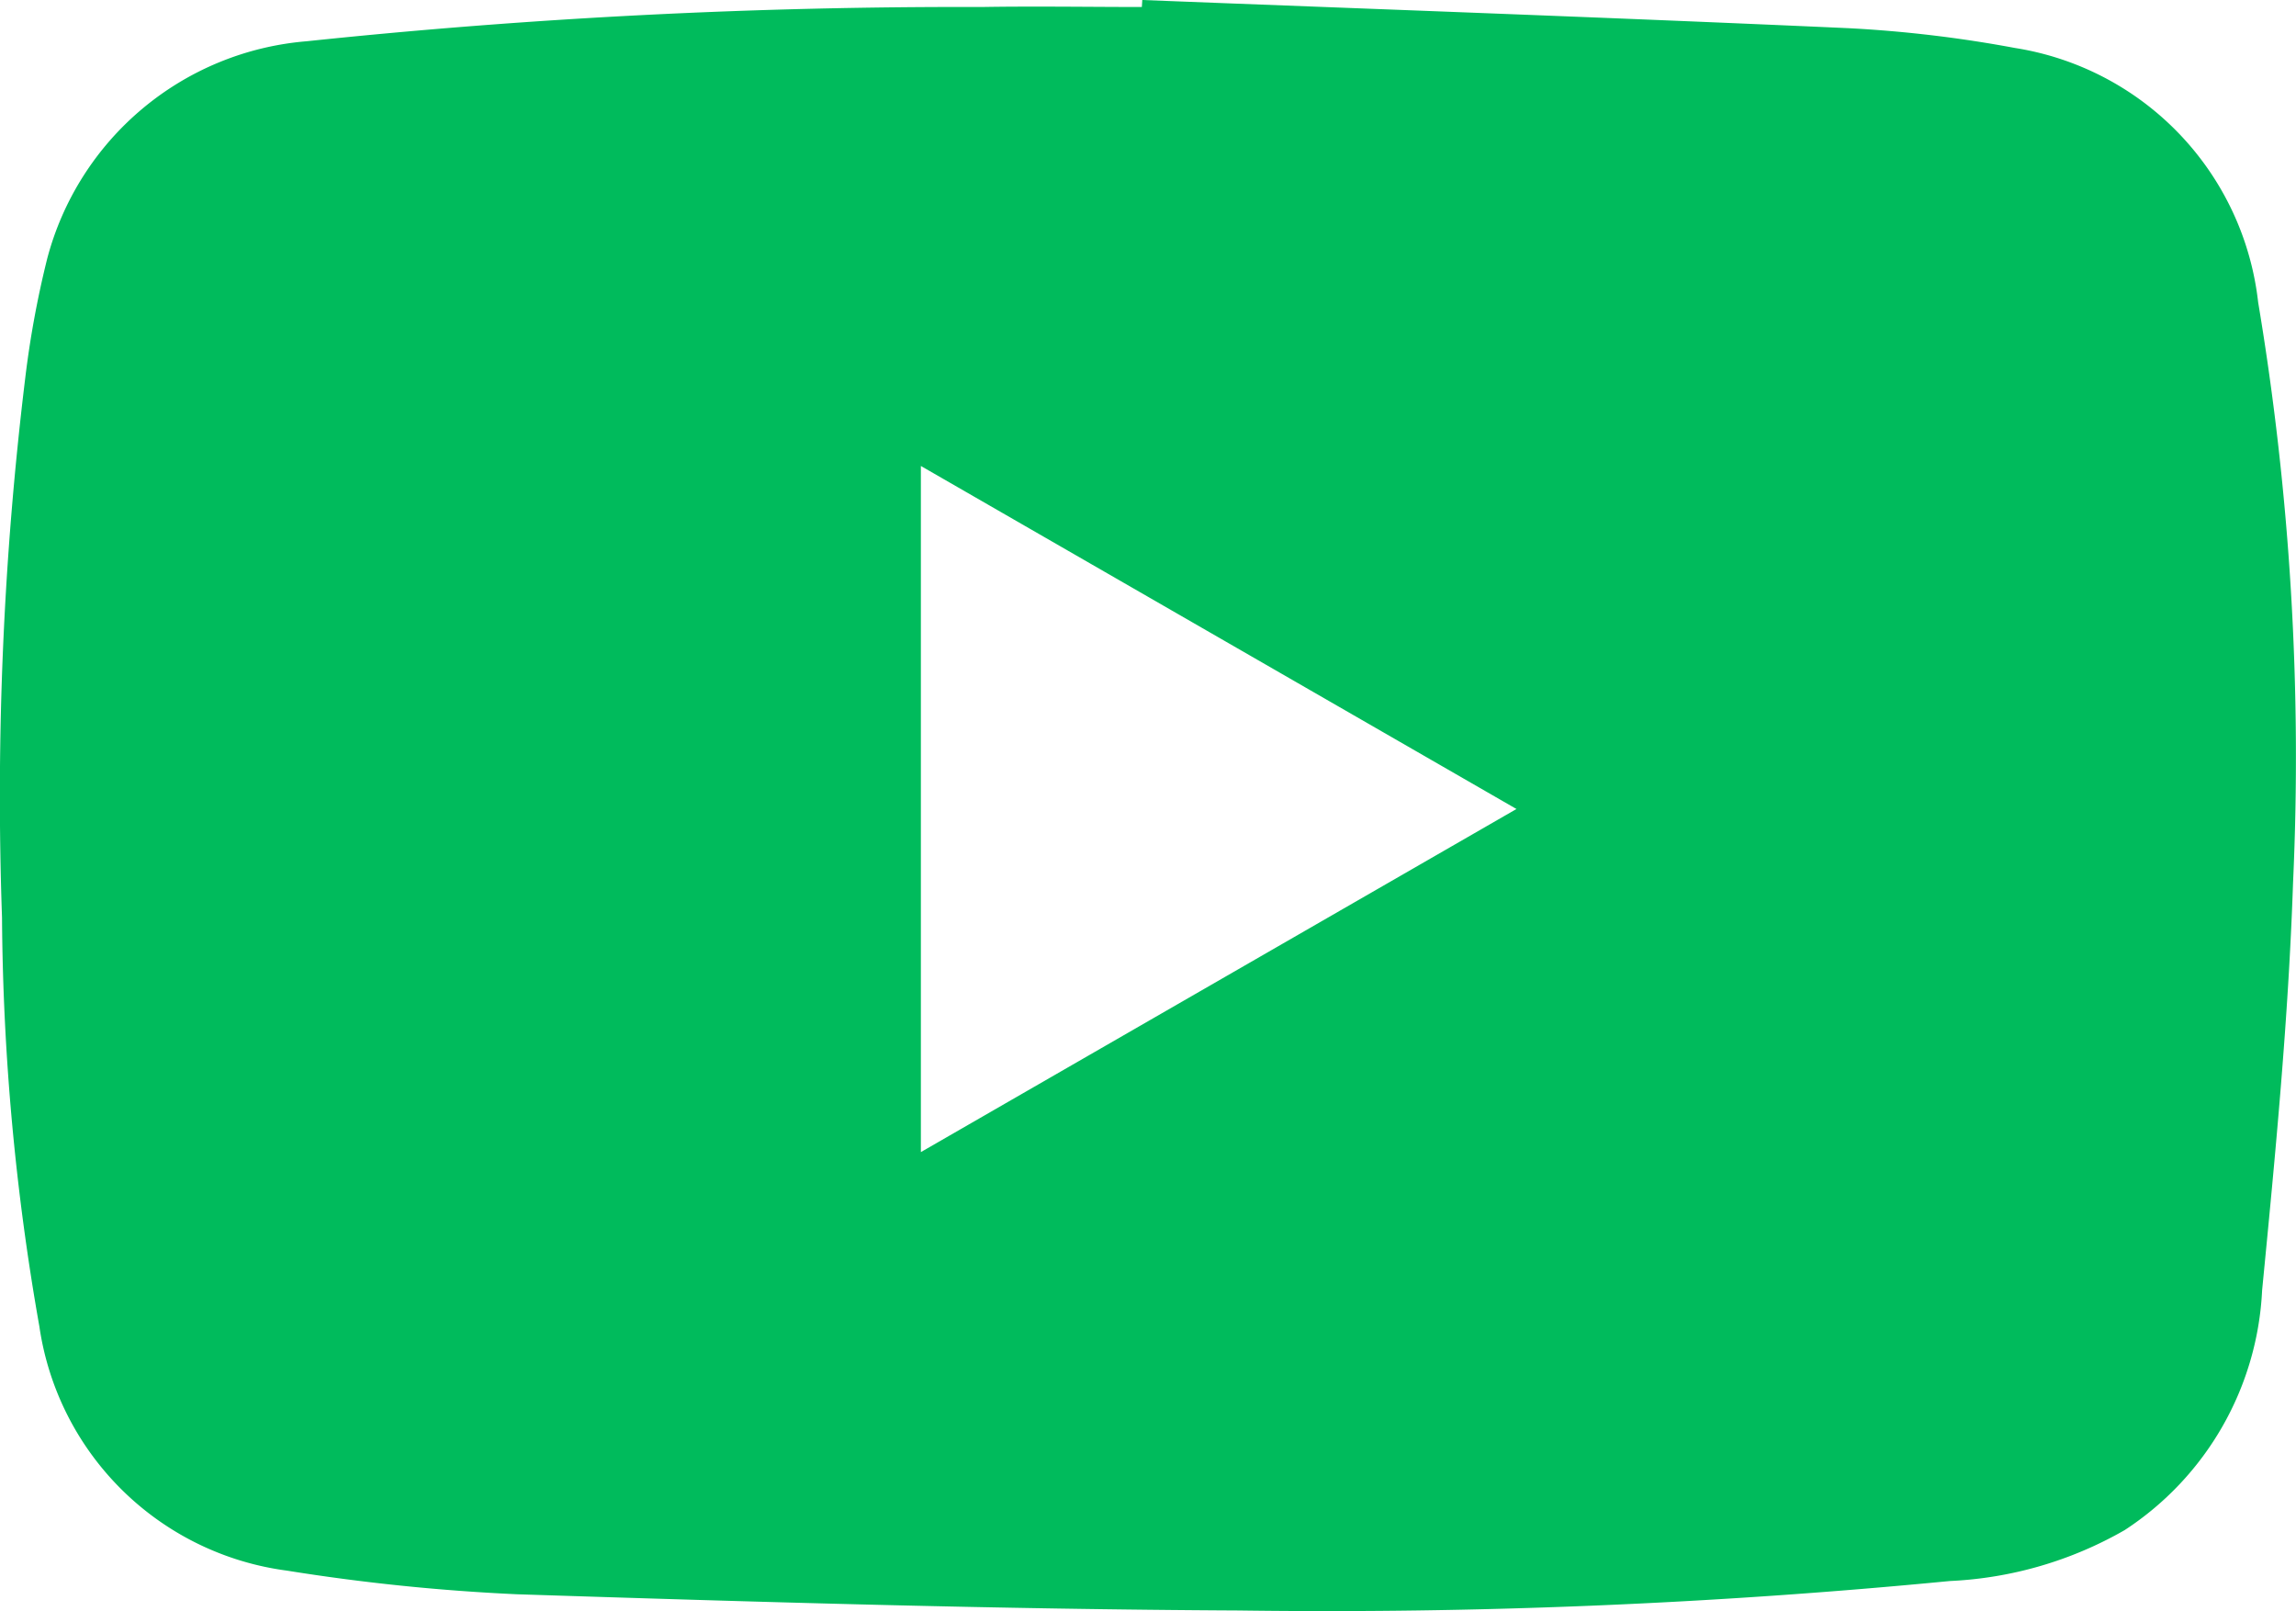<svg xmlns="http://www.w3.org/2000/svg" width="36.387" height="25.533" viewBox="0 0 36.387 25.533">
  <path id="Path_83" data-name="Path 83" d="M2962.37,5881.8c3.734.146,7.468.279,11.2.447a20,20,0,0,1,2.629.313,4.6,4.6,0,0,1,3.855,4.029,43.658,43.658,0,0,1,.553,9.207c-.073,2.153-.28,4.3-.49,6.451a4.813,4.813,0,0,1-2.178,3.8,6.121,6.121,0,0,1-2.77.807,102.344,102.344,0,0,1-11.273.467c-3.812-.019-7.624-.134-11.434-.257a32.341,32.341,0,0,1-3.65-.375,4.566,4.566,0,0,1-3.921-3.869,38.5,38.5,0,0,1-.592-6.478,54.792,54.792,0,0,1,.367-8.543,15.437,15.437,0,0,1,.349-1.9,4.645,4.645,0,0,1,4.11-3.445,99.238,99.238,0,0,1,10.7-.543c.845-.014,1.692,0,2.538,0Zm-3.509,7.384v10.873l9.439-5.437Z" transform="translate(-2944.267 -5881.8)" fill="#00bb5c"/>
</svg>
